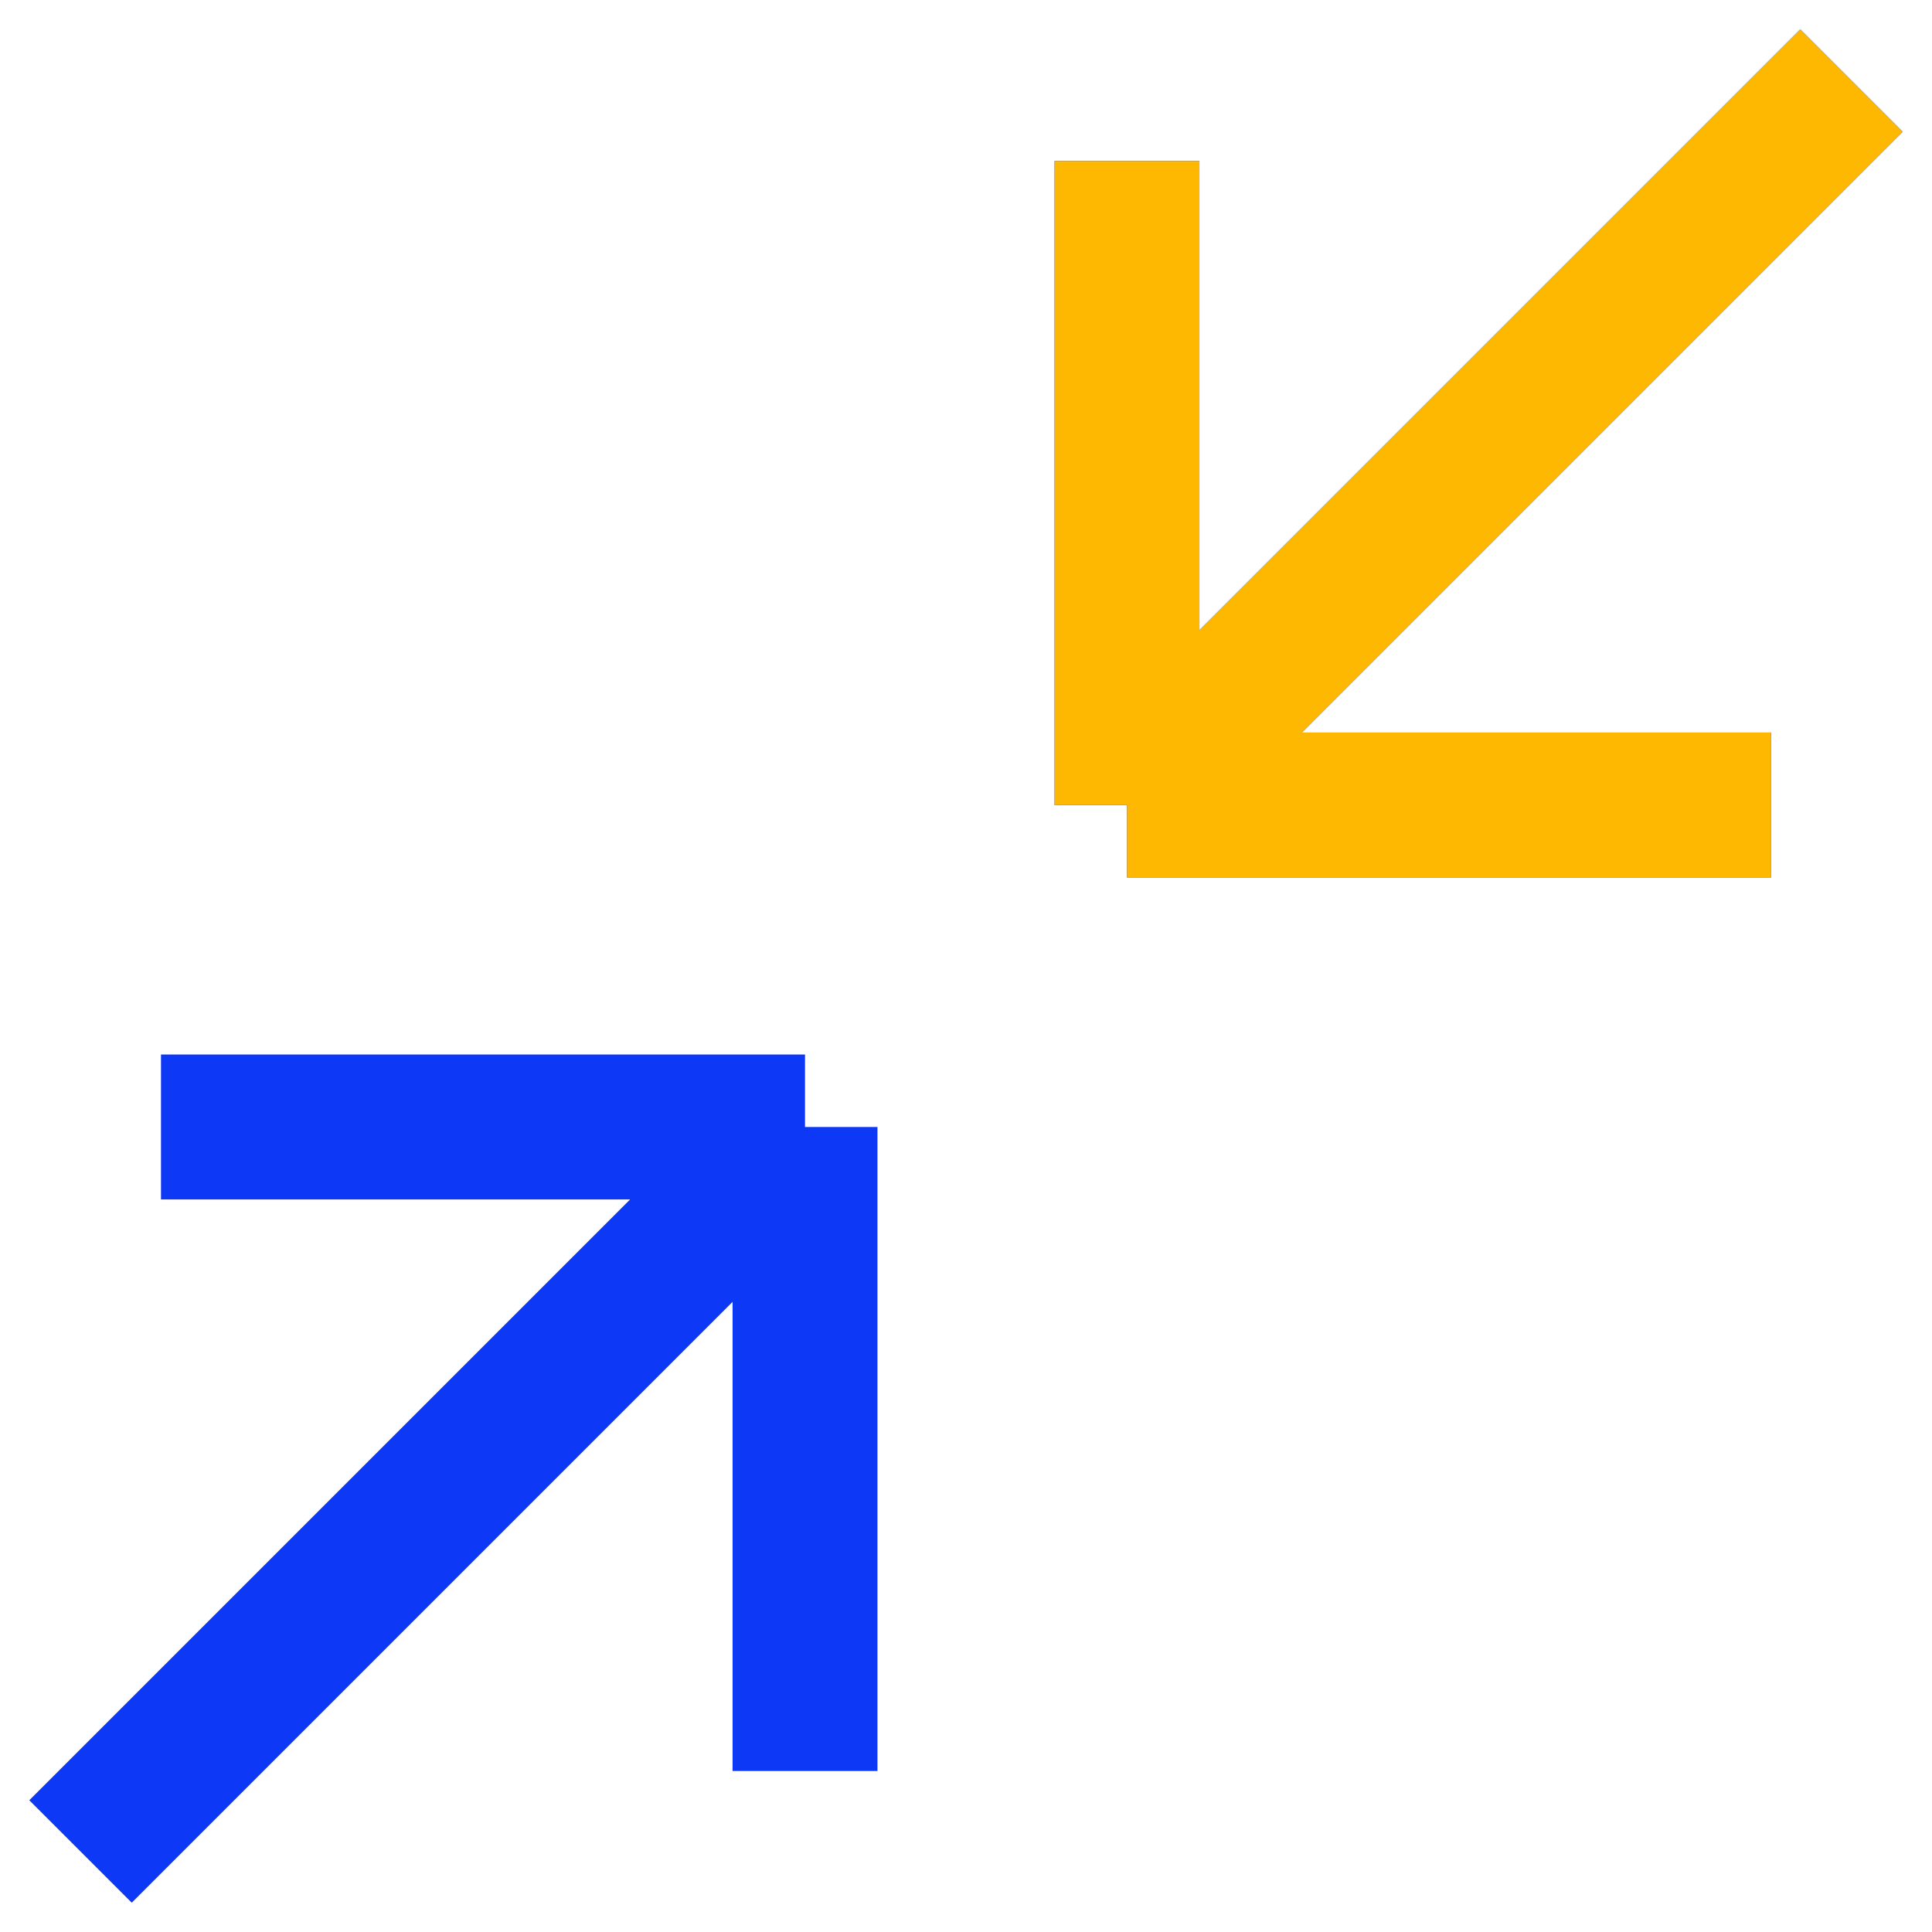 <?xml version="1.0" encoding="UTF-8"?> <svg xmlns="http://www.w3.org/2000/svg" width="40" height="40" viewBox="0 0 40 40" fill="none"><g id="grommet-icons:contract" clip-path="url(#clip0_4029_1332)"><path id="Vector" d="M3.333 23.333H16.667M16.667 23.333V36.667M16.667 23.333L1.667 38.333M38.333 1.667L23.333 16.667M23.333 16.667H36.667M23.333 16.667V3.333" stroke="#0D38F6" stroke-width="3"></path><path id="Vector_2" d="M38.333 1.667L23.333 16.667M23.333 16.667H36.667M23.333 16.667V3.333" stroke="#FFB802" stroke-width="3"></path></g><defs><clipPath id="clip0_4029_1332"><rect width="40" height="40" fill="white"></rect></clipPath></defs></svg> 